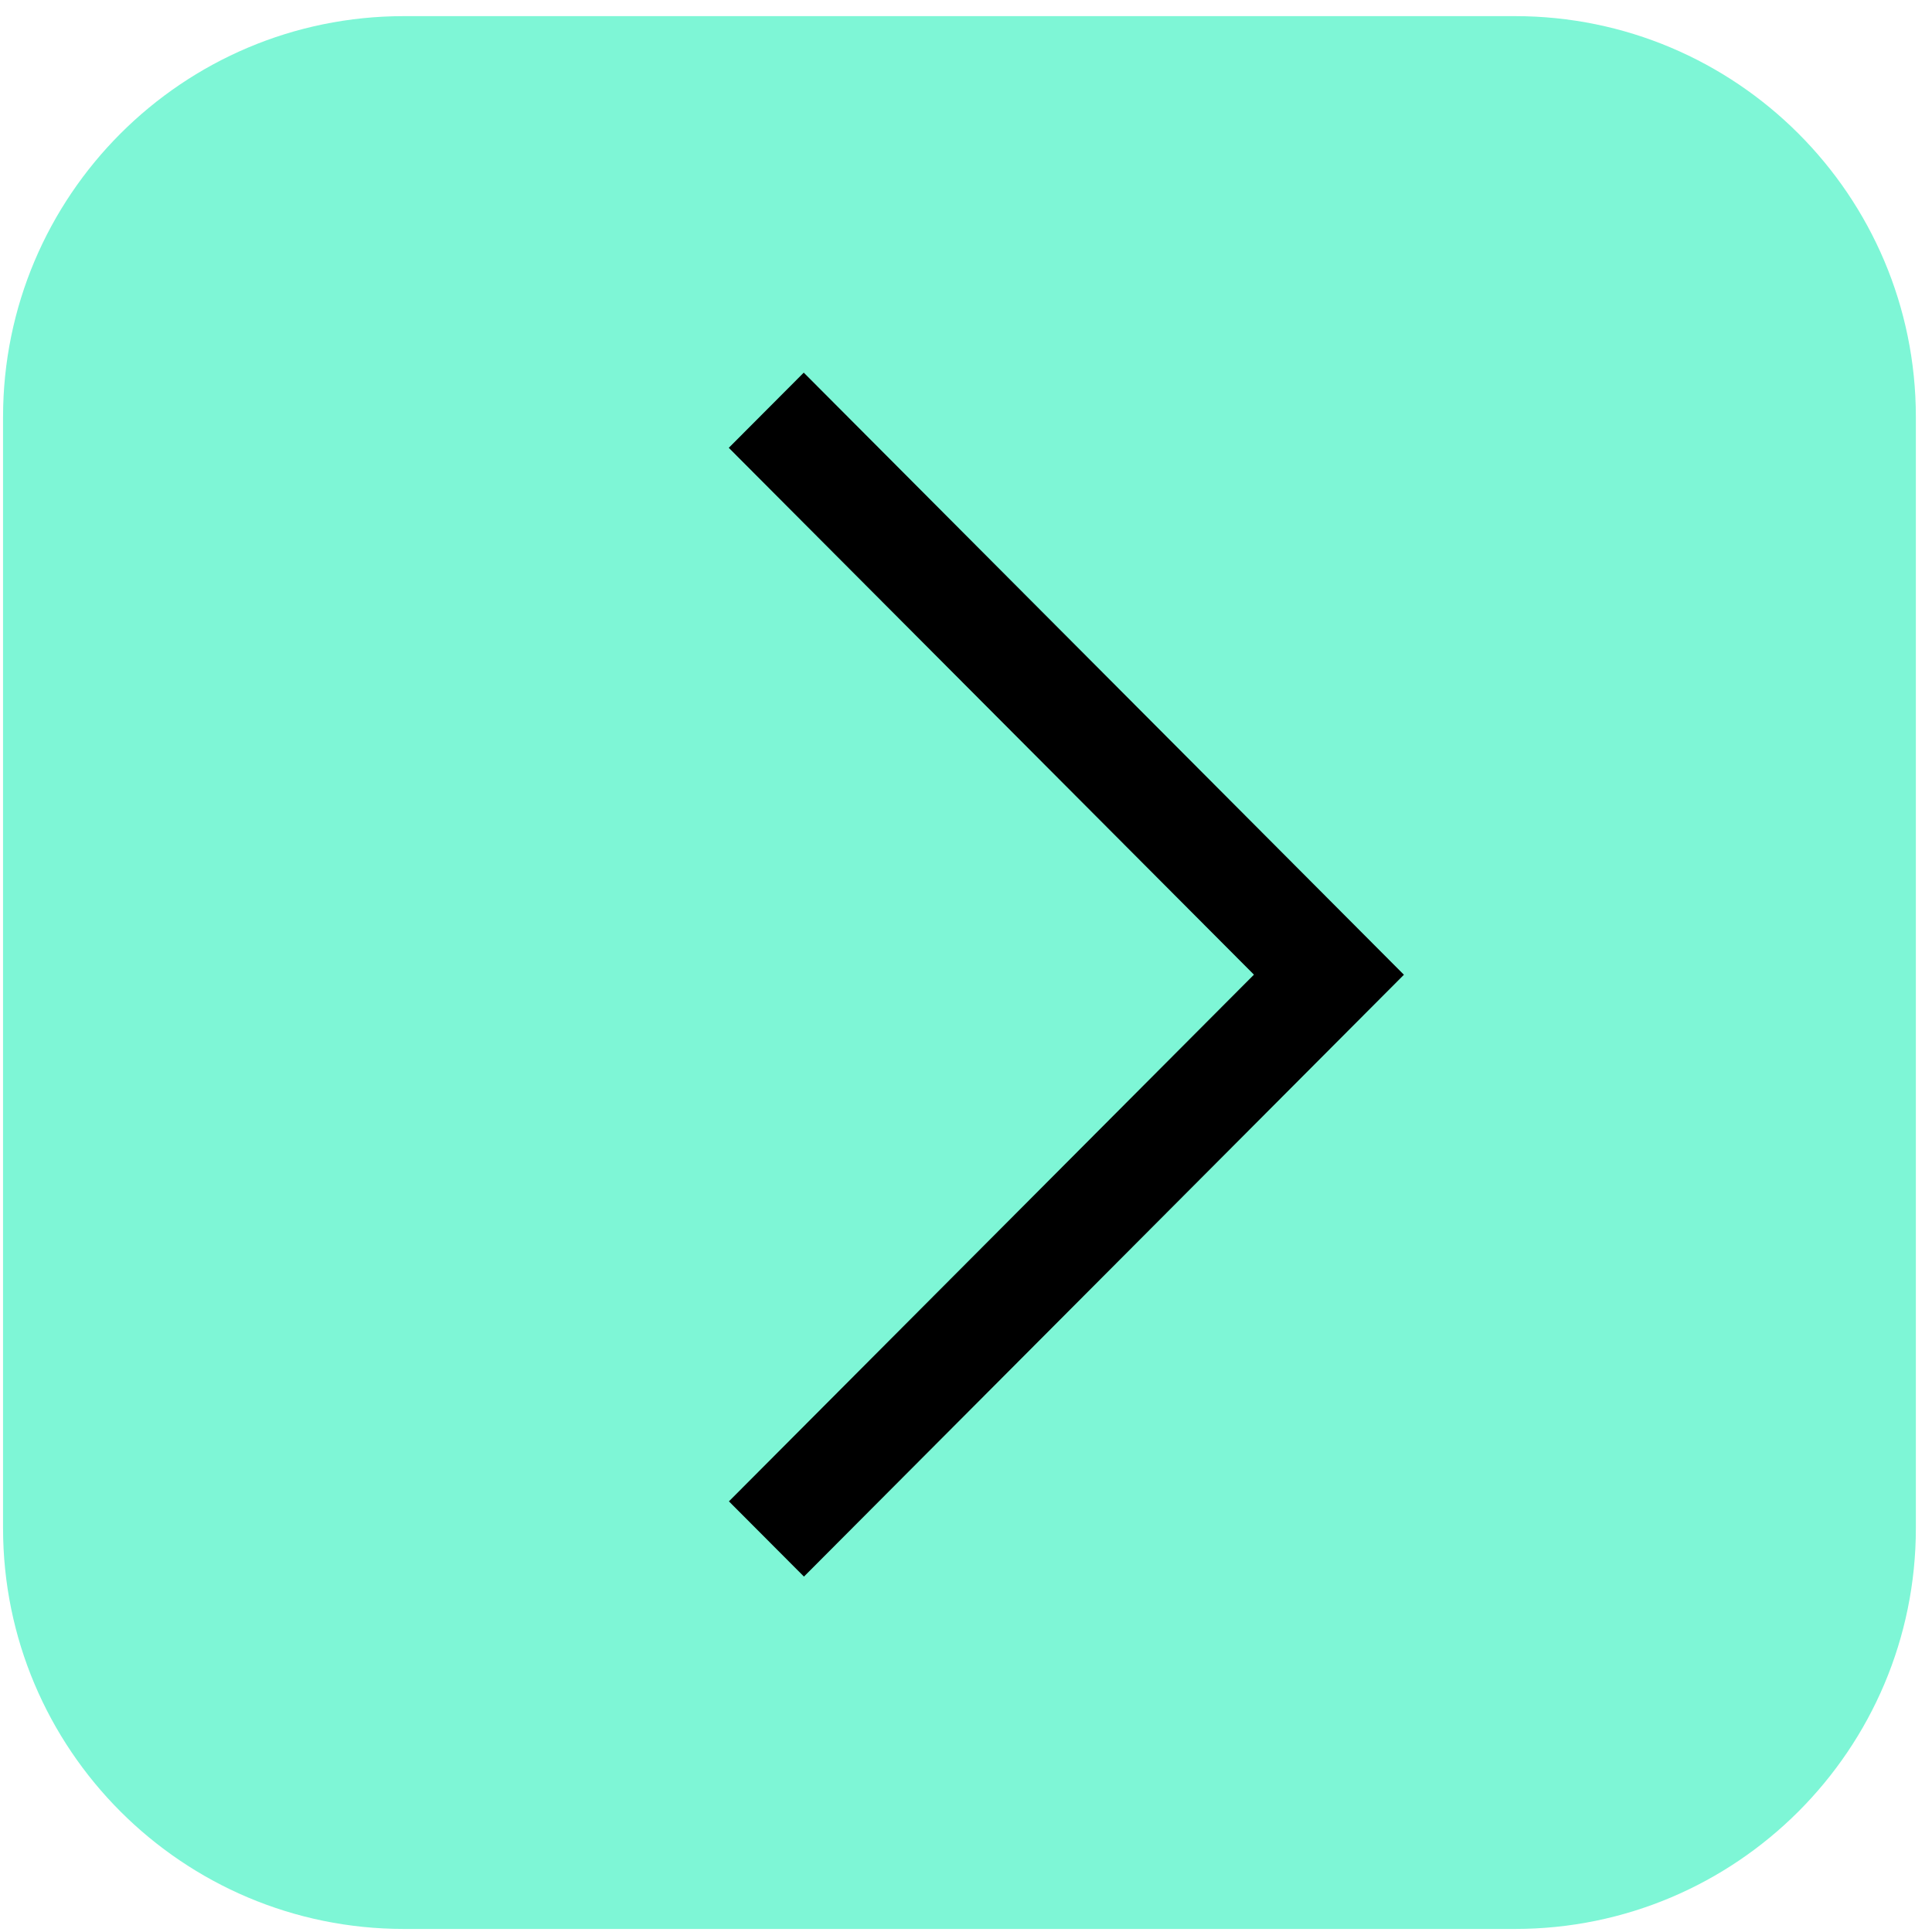 <svg
        xmlns="http://www.w3.org/2000/svg"
        viewBox="0 0 106 106">
    <path fill-rule="evenodd"  fill="#7ef6d6"
          d="M22.167,0.885 L83.115,0.885 C95.265,0.885 105.115,10.735 105.115,22.885 L105.115,83.834 C105.115,95.984 95.265,105.833 83.115,105.833 L22.167,105.833 C10.017,105.833 0.167,95.984 0.167,83.834 L0.167,22.885 C0.167,10.735 10.017,0.885 22.167,0.885 Z"/>
    <path fill-rule="evenodd"  fill="rgb(0, 0, 0)"
          d="M77.023,53.483 L44.109,86.500 L39.993,82.373 L68.798,53.475 L39.985,24.570 L44.098,20.445 L77.023,53.477 L77.020,53.480 L77.023,53.483 Z"/>
</svg>